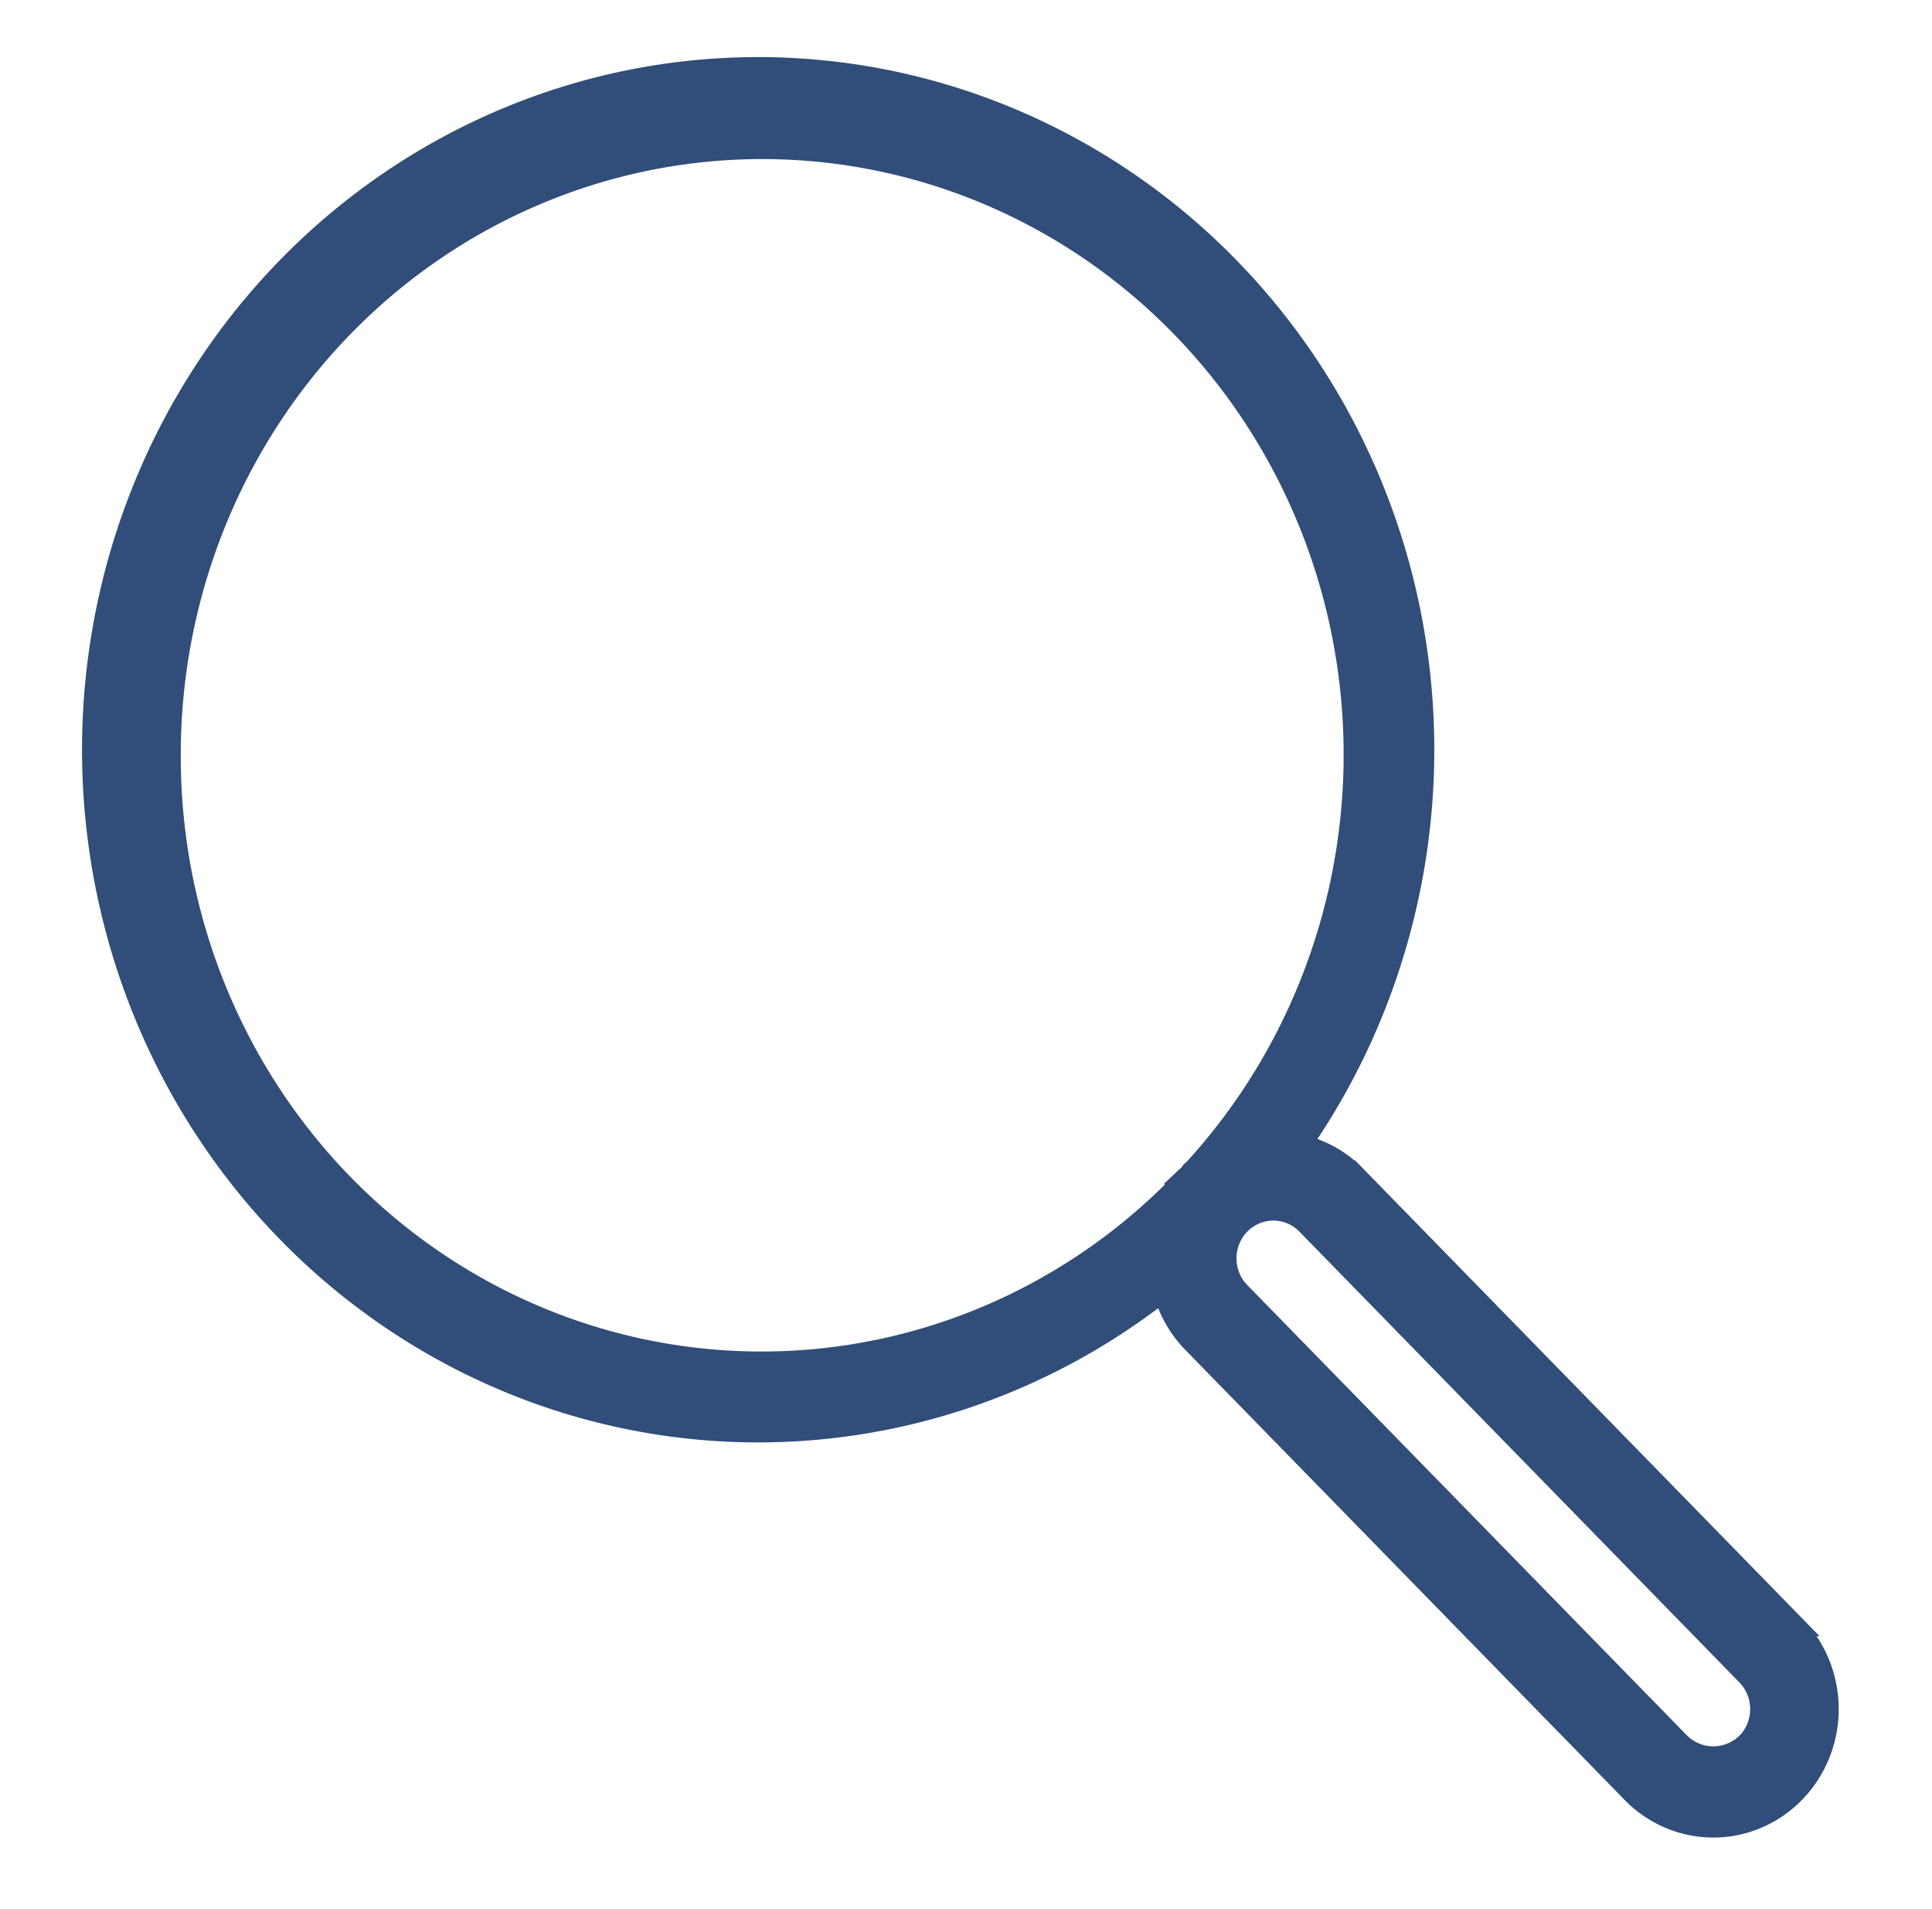 <?xml version="1.0" encoding="utf-8"?>
<svg width="34.066" height="33.659" viewBox="0 0 34.066 33.659" xmlns="http://www.w3.org/2000/svg">
  <g id="Gruppe_605" data-name="Gruppe 605" transform="matrix(0.904, 0, 0, 0.926, 1.807, 1.414)" style="">
    <path id="Pfad_559" data-name="Pfad 559" d="M33.008,31.917l-8.58-8.58a2.157,2.157,0,0,0-1.055-.569,12.988,12.988,0,1,0-2.681,2.779,2.216,2.216,0,0,0,.558.966l8.581,8.581a2.246,2.246,0,1,0,3.176-3.177ZM1.327,15.36a11.541,11.541,0,1,1,19.94,7.89c-.009.008-.019.011-.029.019s-.017.032-.03.044A11.527,11.527,0,0,1,1.327,15.36ZM32.069,34.154a.94.94,0,0,1-1.3,0l-8.581-8.58a.919.919,0,1,1,1.3-1.3l8.581,8.582a.919.919,0,0,1,0,1.3Z" transform="translate(0 -2.492)" fill="#314d79" stroke="#314d79" stroke-width="0.4"/>
  </g>
</svg>